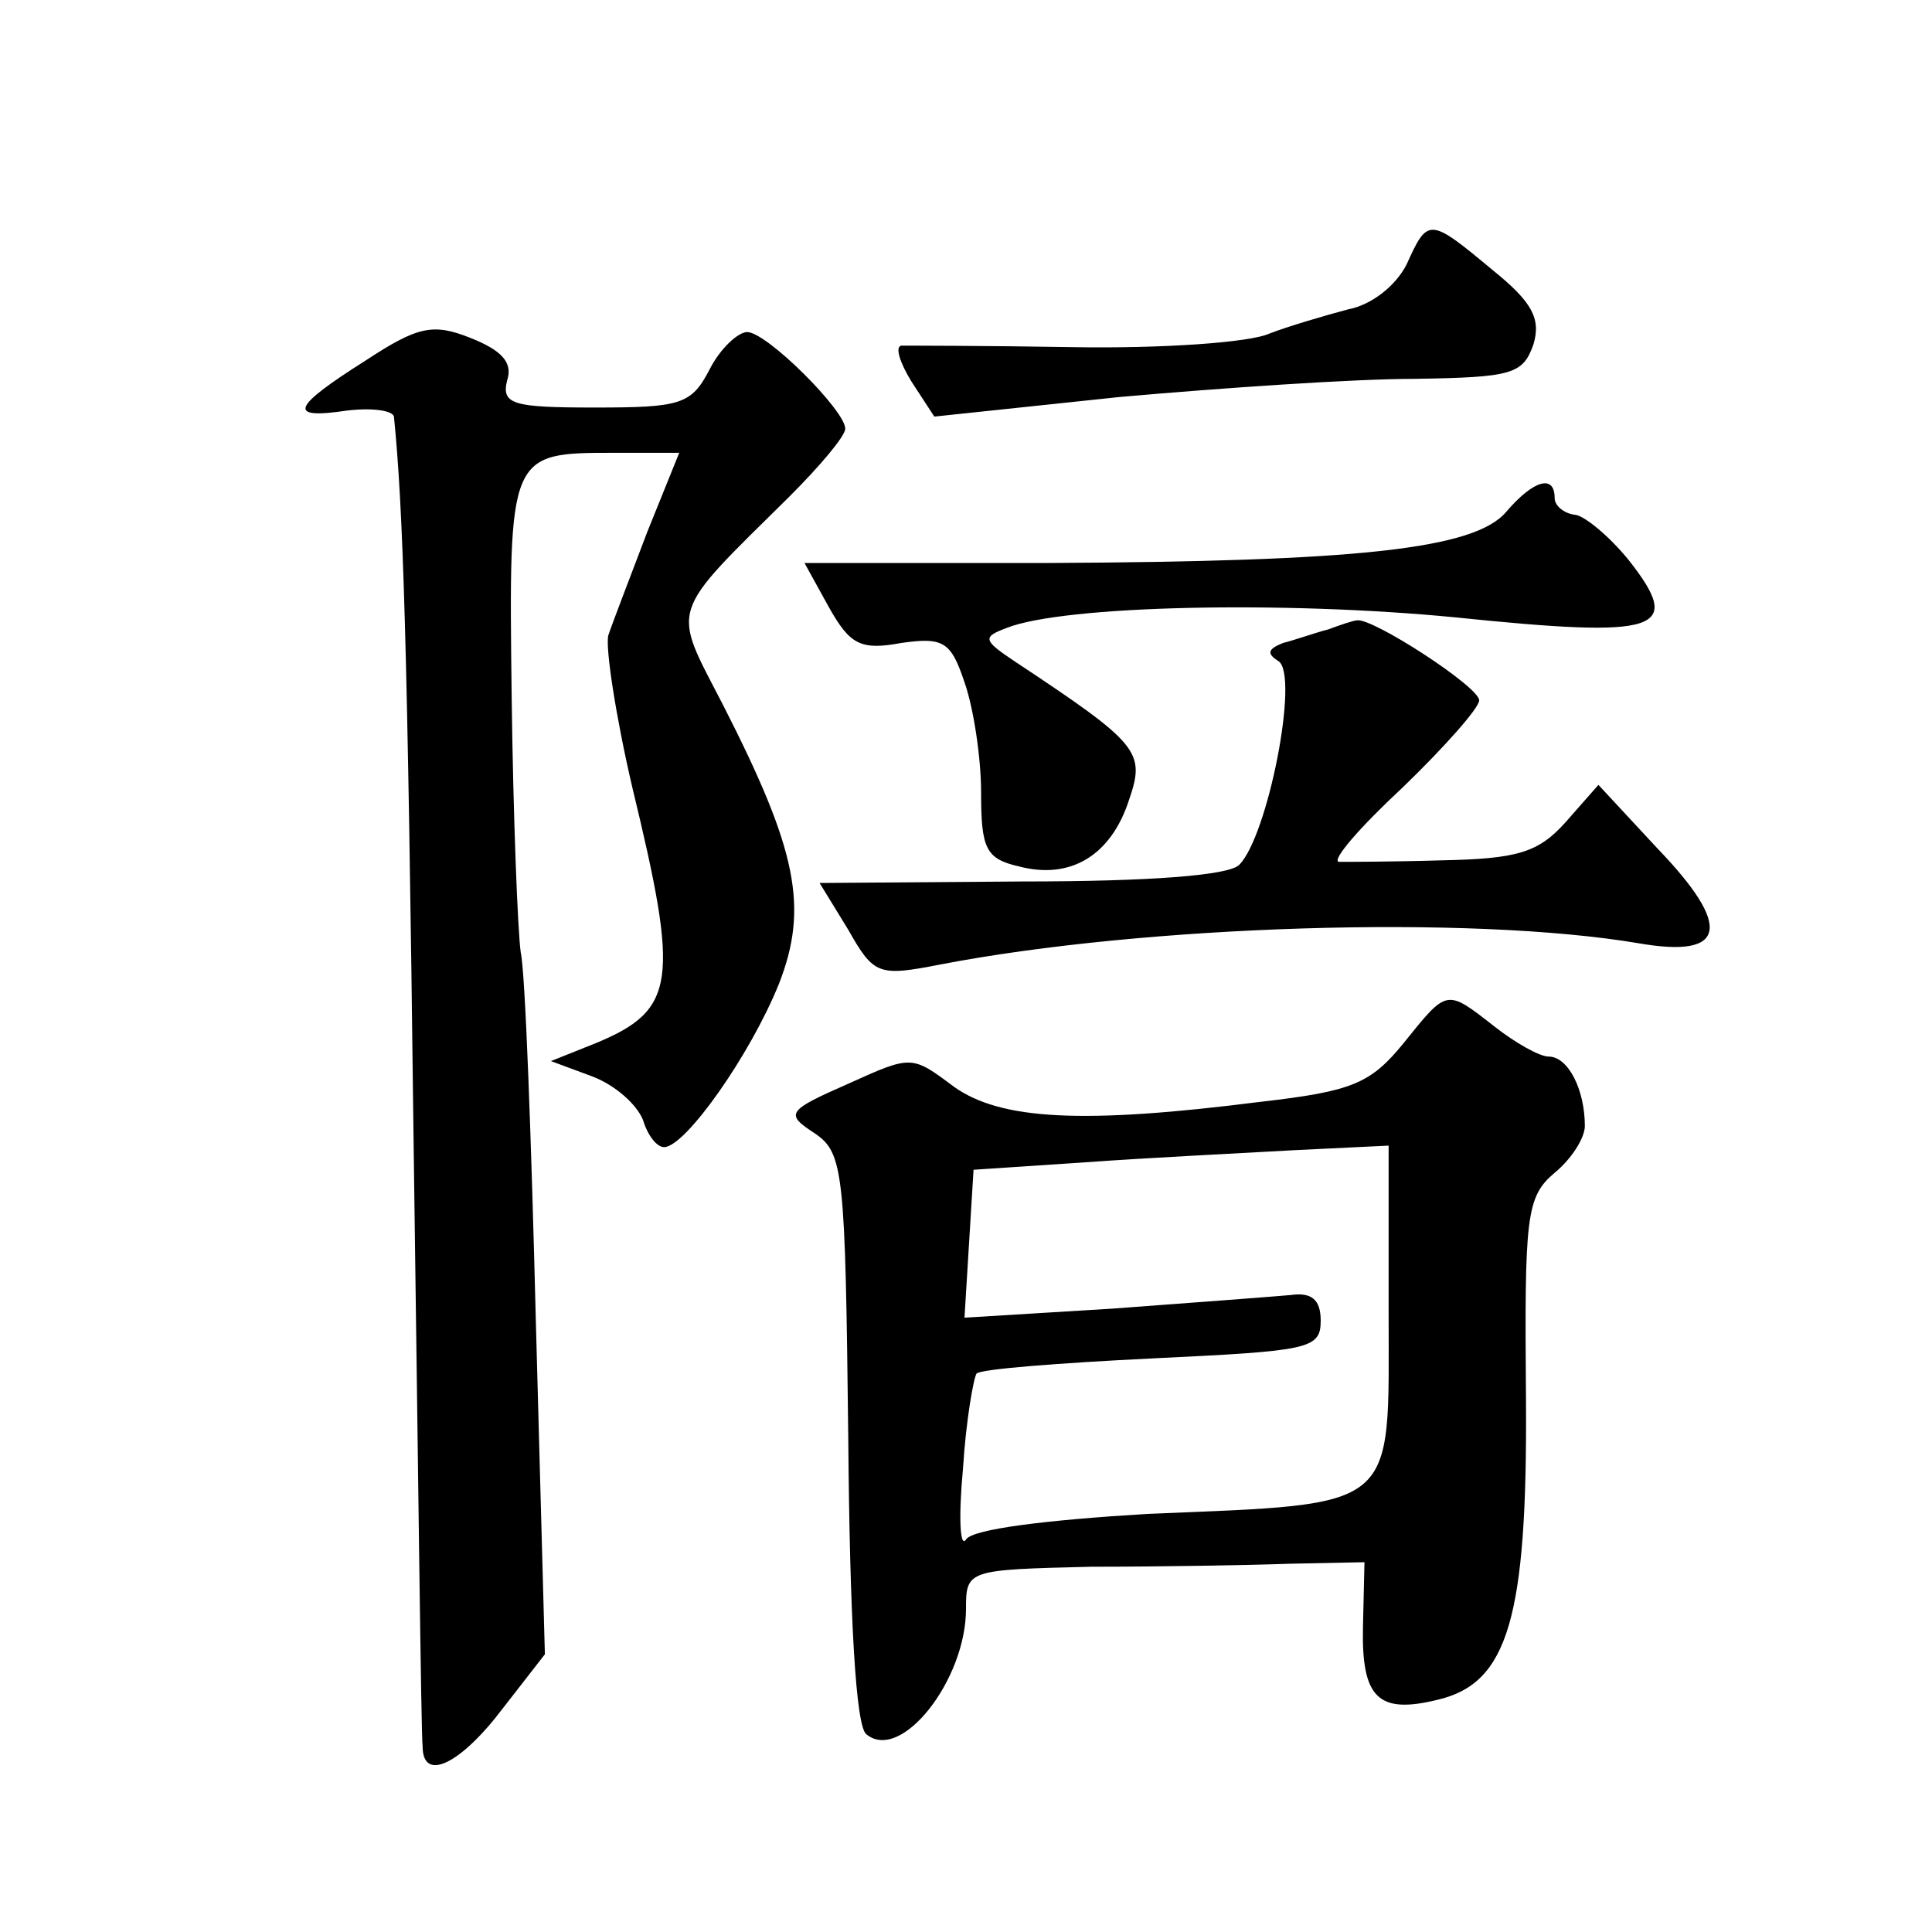 <?xml version="1.0" standalone="no"?>
<!DOCTYPE svg PUBLIC "-//W3C//DTD SVG 20010904//EN"
 "http://www.w3.org/TR/2001/REC-SVG-20010904/DTD/svg10.dtd">
<svg version="1.0" xmlns="http://www.w3.org/2000/svg"
 width="128pt" height="128pt" viewBox="0 0 128 128"
 preserveAspectRatio="xMidYMid meet">
<g transform="translate(0,128) scale(0.1,-0.1)"
fill="#0" stroke="none">
<path d="M932 1105 c-7 -14 -23 -27 -39 -30 -15 -4 -39 -11 -52 -16 -13 -6 -72
-10 -130 -9 -58 1 -109 1 -114 1 -4 -1 -1 -11 7 -24 l15 -23 123 13 c68 6 155 12
195 12 65 1 72 3 79 23 5 17 -1 28 -27 49 -42 35 -43 35 -57 4z M242 1041 c-49
-31 -52 -39 -12 -33 17 2 30 0 31 -4 6 -60 9 -146 13 -479 3 -214 5 -396 6 -402
0 -24 25 -12 53 25 l28 36 -6 221 c-3 121 -7 231 -10 244 -2 14 -5 90 -6 169 -2
162 -2 162 68 162 l43 0 -21 -52 c-11 -29 -23 -60 -26 -69 -2 -8 5 -54 16 -101
31 -128 29 -147 -24 -169 l-30 -12 27 -10 c16 -6 30 -19 34 -29 3 -10 9 -18 14
-18 14 0 57 61 76 108 20 51 12 89 -37 185 -34 66 -37 58 44 138 20 20 37 40 37
45 0 12 -52 64 -65 64 -6 0 -18 -11 -25 -25 -12 -23 -19 -25 -76 -25 -54 0 -62
2 -58 18 4 12 -4 20 -24 28 -25 10 -35 8 -70 -15z M998 941 c-21 -25 -99 -33 -304
-34 l-161 0 16 -29 c14 -25 21 -29 48 -24 28 4 33 1 42 -26 6 -17 11 -50 11 -73
0 -37 3 -44 25 -49 34 -9 61 7 73 44 11 32 7 37 -76 92 -21 14 -21 16 -5 22 38
15 184 18 297 7 136 -14 152 -9 115 38 -13 16 -30 30 -36 30 -7 1 -13 6 -13 11
0 16 -14 12 -32 -9z M880 863 c-8 -2 -22 -7 -30 -9 -10 -4 -11 -7 -3 -12 14 -9
-7 -116 -26 -135 -7 -7 -59 -11 -144 -11 l-134 -1 19 -31 c17 -30 20 -31 61 -23
135 26 351 33 463 14 58 -10 62 11 12 63 l-39 42 -22 -25 c-18 -20 -32 -24 -82
-25 -33 -1 -64 -1 -68 -1 -5 1 14 23 42 49 28 27 51 53 51 58 0 9 -71 55 -81 53
-2 0 -11 -3 -19 -6z M930 589 c-22 -27 -34 -32 -95 -39 -118 -15 -172 -12 -203
10 -28 21 -28 21 -70 2 -41 -18 -42 -20 -22 -33 19 -13 20 -26 22 -202 1 -120 5
-191 12 -196 23 -19 66 36 66 83 0 26 1 26 83 28 45 0 104 1 132 2 l49 1 -1 -43
c-1 -47 10 -58 50 -48 46 11 59 54 58 199 -1 121 0 134 19 150 11 9 20 23 20 31
0 24 -11 46 -24 46 -6 0 -22 9 -36 20 -32 25 -31 25 -60 -11z m-10 -179 c0 -132
8 -126 -160 -133 -66 -4 -116 -10 -120 -17 -4 -6 -5 15 -2 47 2 32 7 60 9 63 3
3 55 7 116 10 104 5 112 6 112 25 0 14 -6 19 -20 17 -11 -1 -64 -5 -118 -9 l-98
-6 3 49 3 49 75 5 c41 3 103 6 138 8 l62 3 0 -111z"/>
</g>
</svg>
